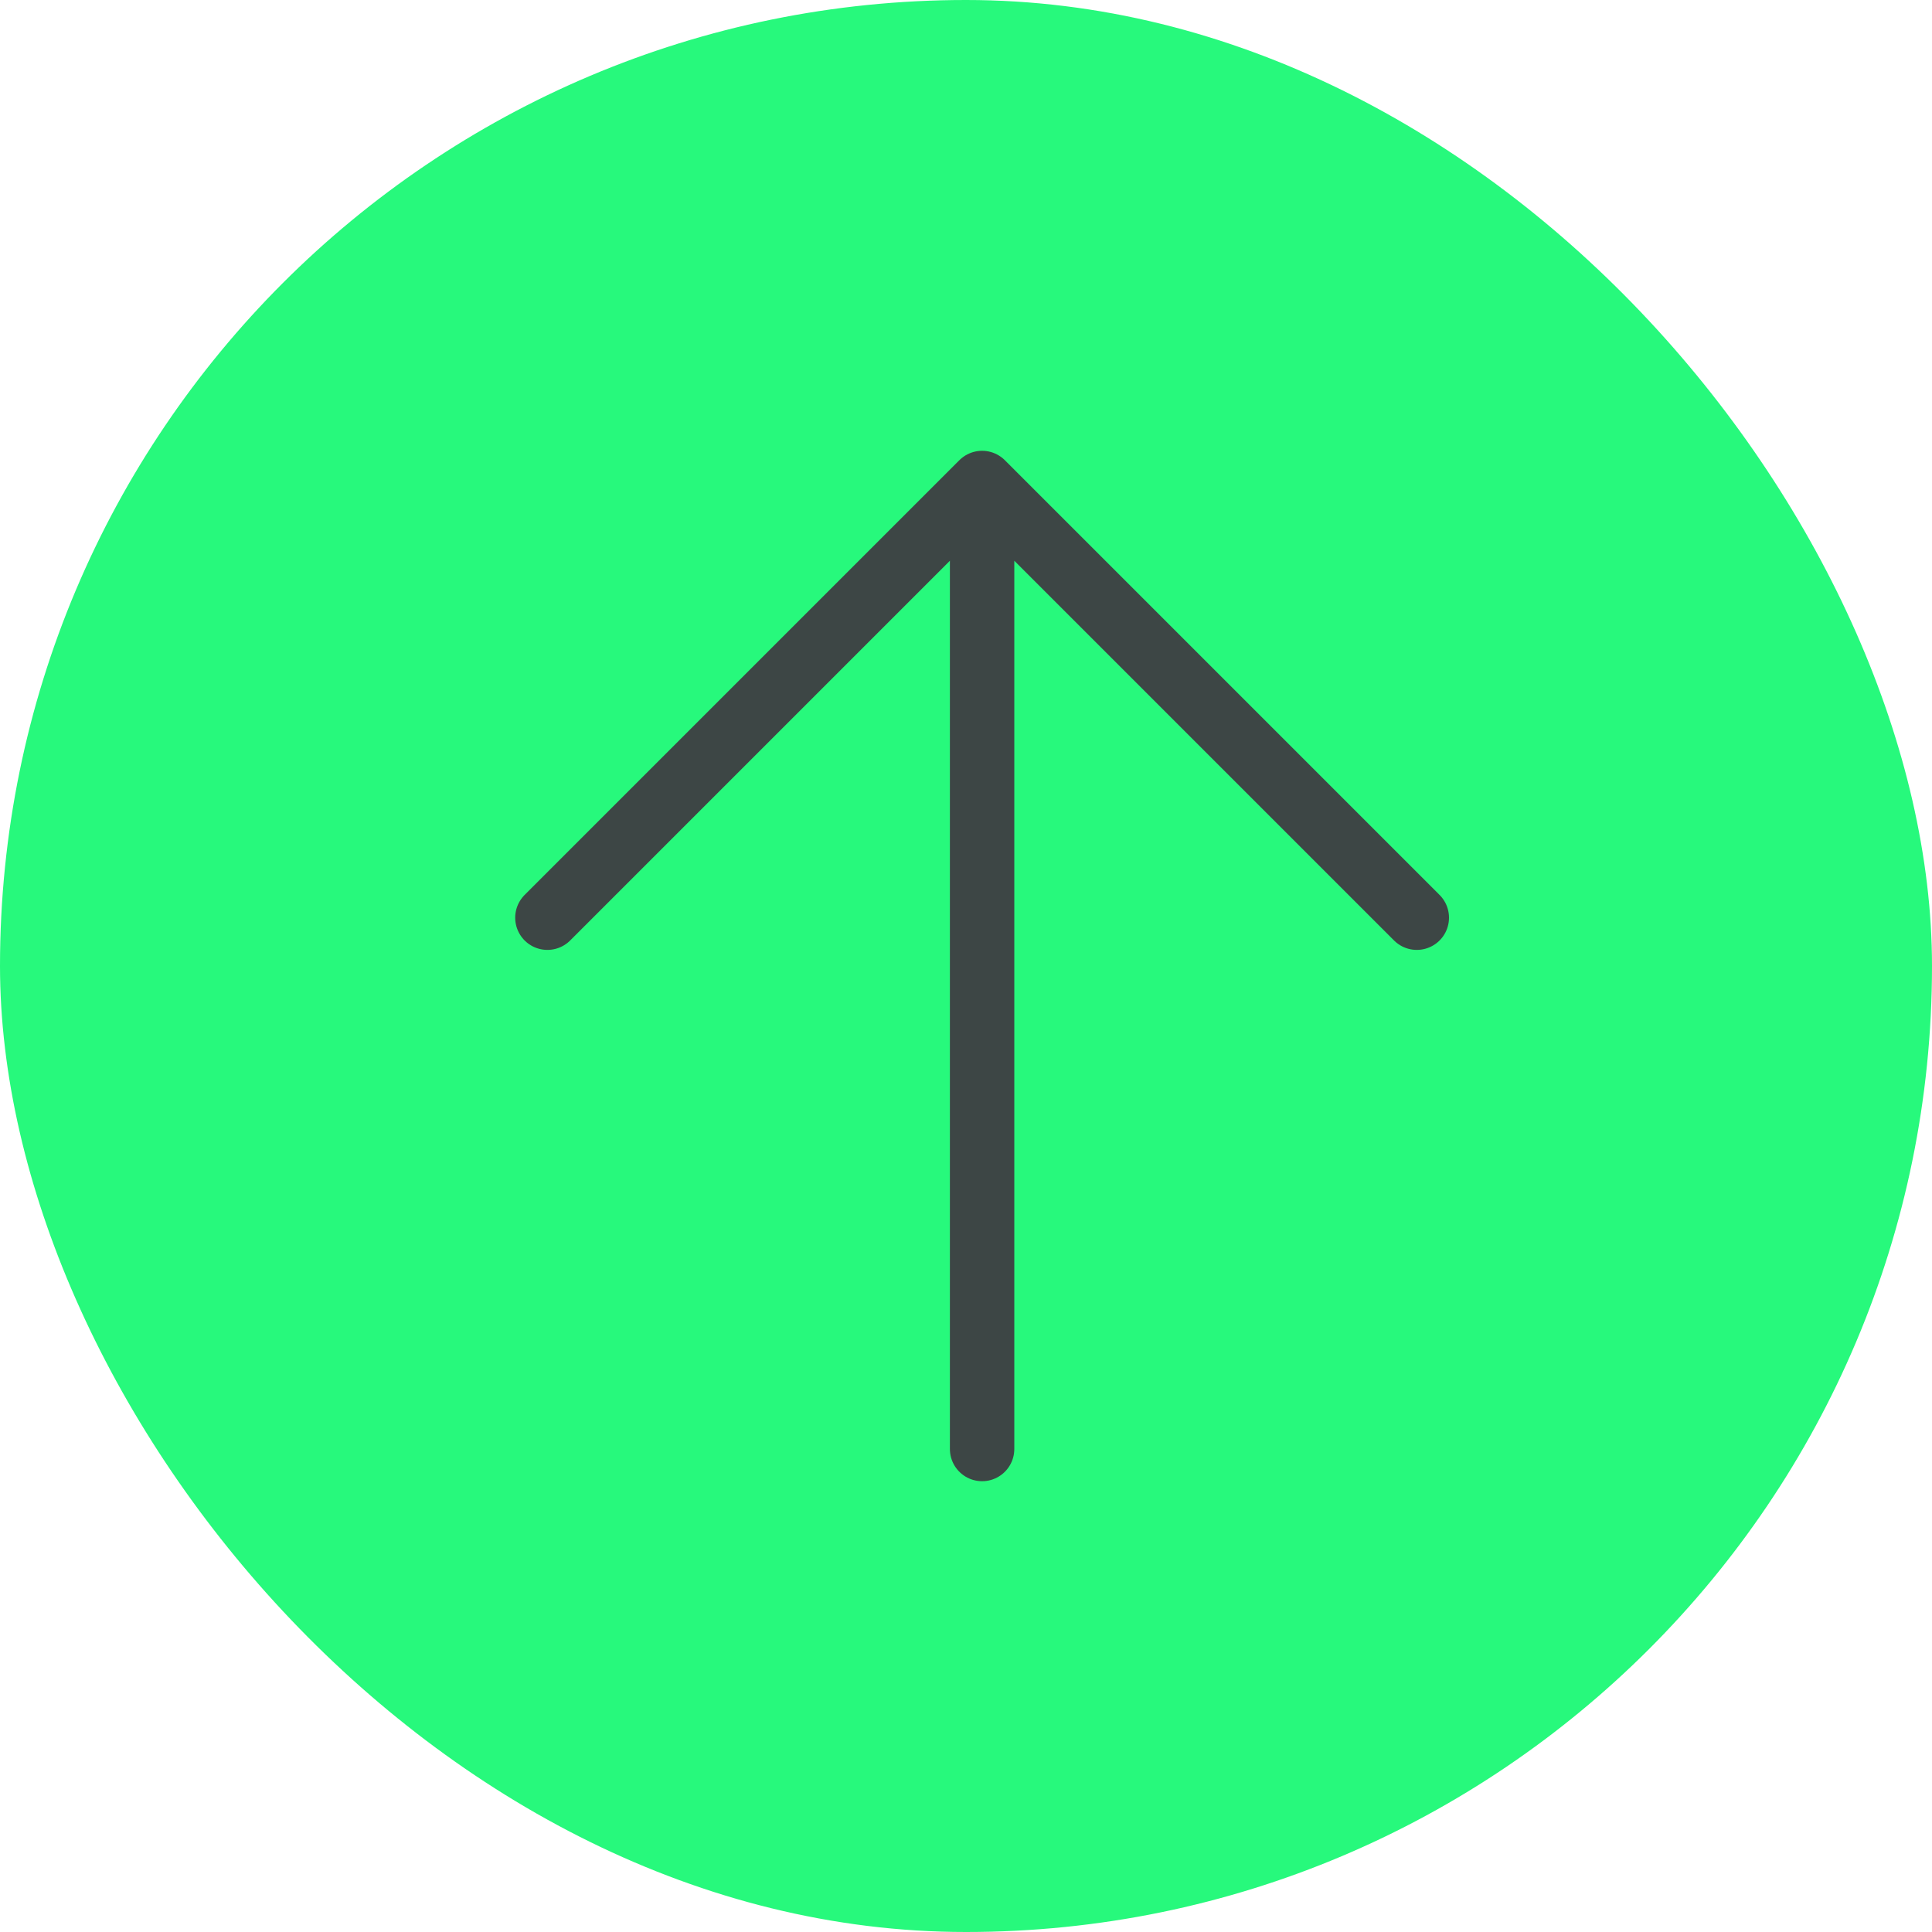 <svg width="60" height="60" viewBox="0 0 60 60" fill="none" xmlns="http://www.w3.org/2000/svg">
<rect width="60" height="60" rx="30" fill="#27F97C"/>
<path d="M30.5 15V45M30.5 15L17 28.5M30.5 15L44 28.5" stroke="#3D4645" stroke-width="2" stroke-linecap="round" stroke-linejoin="round"/>
</svg>
